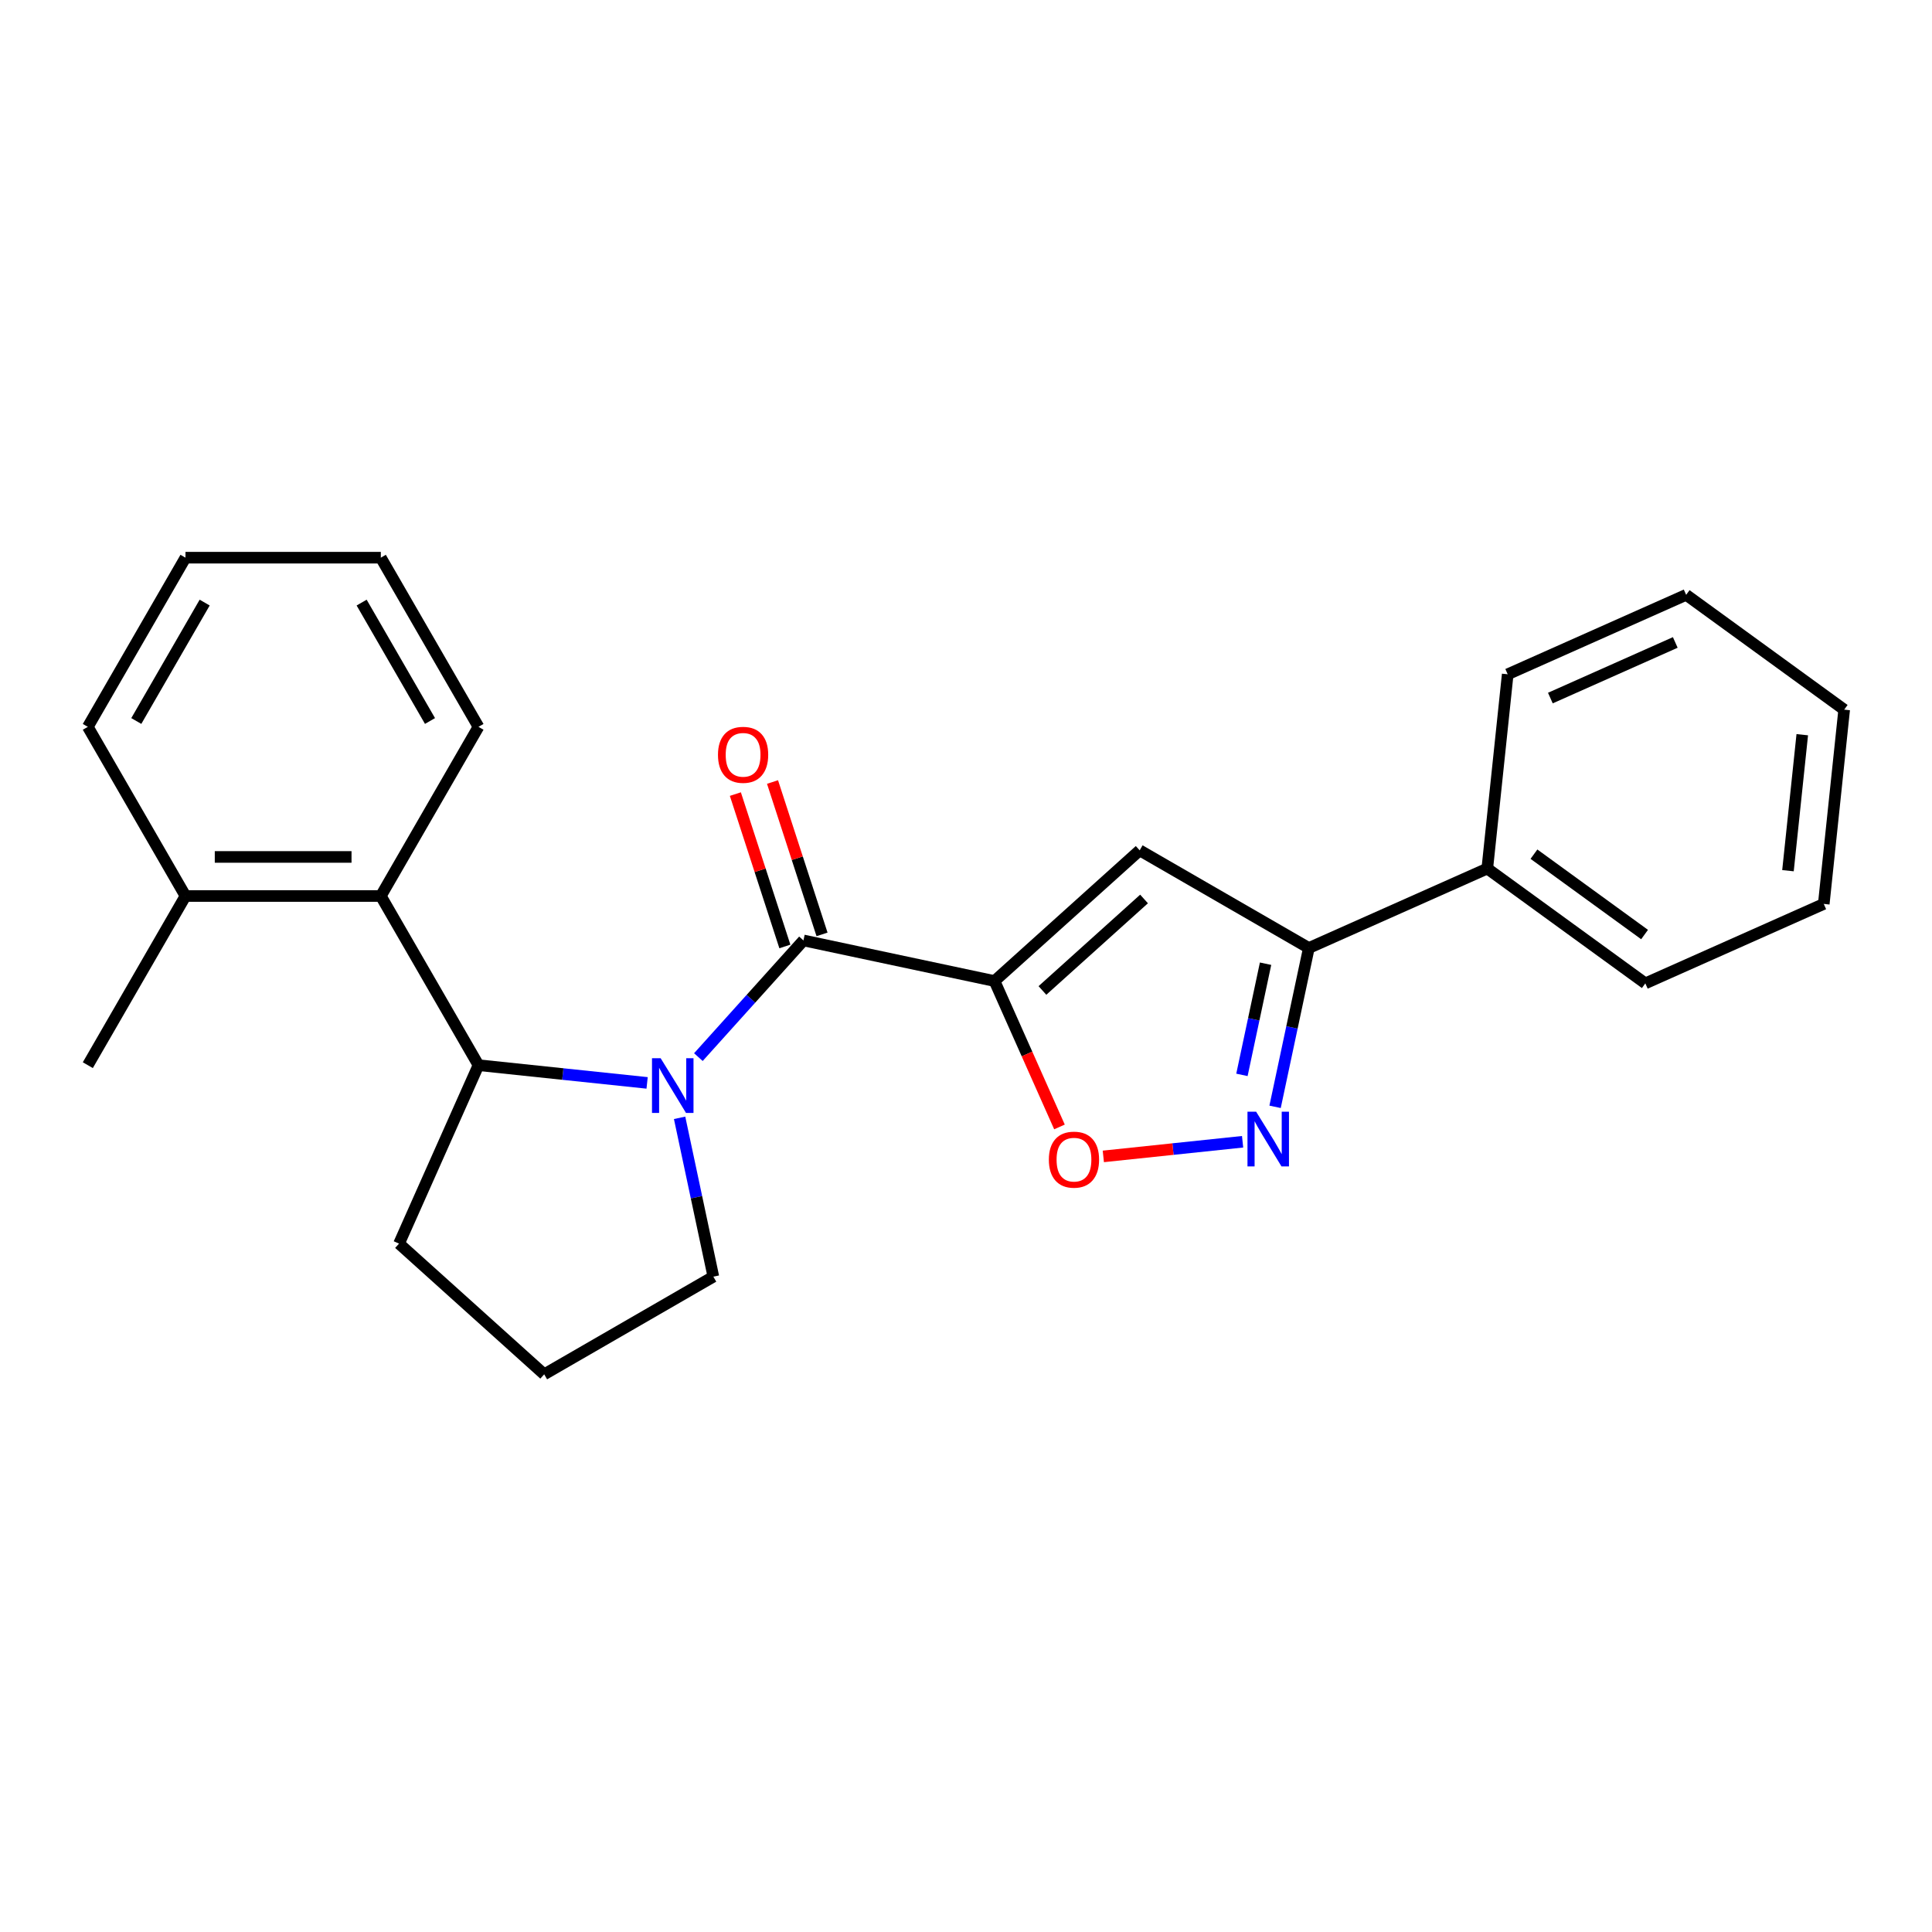<?xml version='1.0' encoding='iso-8859-1'?>
<svg version='1.1' baseProfile='full'
              xmlns='http://www.w3.org/2000/svg'
                      xmlns:rdkit='http://www.rdkit.org/xml'
                      xmlns:xlink='http://www.w3.org/1999/xlink'
                  xml:space='preserve'
width='1000px' height='1000px' viewBox='0 0 1000 1000'>
<!-- END OF HEADER -->
<rect style='opacity:1.0;fill:#FFFFFF;stroke:none' width='1000' height='1000' x='0' y='0'> </rect>
<path class='bond-1' d='M 514.761,507.785 L 415.866,486.764' style='fill:none;fill-rule:evenodd;stroke:#000000;stroke-width:6px;stroke-linecap:butt;stroke-linejoin:miter;stroke-opacity:1' />
<path class='bond-2' d='M 514.761,507.785 L 589.896,440.133' style='fill:none;fill-rule:evenodd;stroke:#000000;stroke-width:6px;stroke-linecap:butt;stroke-linejoin:miter;stroke-opacity:1' />
<path class='bond-2' d='M 539.562,512.664 L 592.156,465.307' style='fill:none;fill-rule:evenodd;stroke:#000000;stroke-width:6px;stroke-linecap:butt;stroke-linejoin:miter;stroke-opacity:1' />
<path class='bond-4' d='M 514.761,507.785 L 531.572,545.542' style='fill:none;fill-rule:evenodd;stroke:#000000;stroke-width:6px;stroke-linecap:butt;stroke-linejoin:miter;stroke-opacity:1' />
<path class='bond-4' d='M 531.572,545.542 L 548.383,583.3' style='fill:none;fill-rule:evenodd;stroke:#FF0000;stroke-width:6px;stroke-linecap:butt;stroke-linejoin:miter;stroke-opacity:1' />
<path class='bond-0' d='M 361.481,547.164 L 388.674,516.964' style='fill:none;fill-rule:evenodd;stroke:#0000FF;stroke-width:6px;stroke-linecap:butt;stroke-linejoin:miter;stroke-opacity:1' />
<path class='bond-0' d='M 388.674,516.964 L 415.866,486.764' style='fill:none;fill-rule:evenodd;stroke:#000000;stroke-width:6px;stroke-linecap:butt;stroke-linejoin:miter;stroke-opacity:1' />
<path class='bond-5' d='M 334.946,560.505 L 291.305,555.918' style='fill:none;fill-rule:evenodd;stroke:#0000FF;stroke-width:6px;stroke-linecap:butt;stroke-linejoin:miter;stroke-opacity:1' />
<path class='bond-5' d='M 291.305,555.918 L 247.663,551.331' style='fill:none;fill-rule:evenodd;stroke:#000000;stroke-width:6px;stroke-linecap:butt;stroke-linejoin:miter;stroke-opacity:1' />
<path class='bond-11' d='M 351.761,578.587 L 360.498,619.69' style='fill:none;fill-rule:evenodd;stroke:#0000FF;stroke-width:6px;stroke-linecap:butt;stroke-linejoin:miter;stroke-opacity:1' />
<path class='bond-11' d='M 360.498,619.69 L 369.235,660.794' style='fill:none;fill-rule:evenodd;stroke:#000000;stroke-width:6px;stroke-linecap:butt;stroke-linejoin:miter;stroke-opacity:1' />
<path class='bond-8' d='M 425.481,483.639 L 412.669,444.205' style='fill:none;fill-rule:evenodd;stroke:#000000;stroke-width:6px;stroke-linecap:butt;stroke-linejoin:miter;stroke-opacity:1' />
<path class='bond-8' d='M 412.669,444.205 L 399.856,404.771' style='fill:none;fill-rule:evenodd;stroke:#FF0000;stroke-width:6px;stroke-linecap:butt;stroke-linejoin:miter;stroke-opacity:1' />
<path class='bond-8' d='M 406.25,489.888 L 393.437,450.454' style='fill:none;fill-rule:evenodd;stroke:#000000;stroke-width:6px;stroke-linecap:butt;stroke-linejoin:miter;stroke-opacity:1' />
<path class='bond-8' d='M 393.437,450.454 L 380.624,411.02' style='fill:none;fill-rule:evenodd;stroke:#FF0000;stroke-width:6px;stroke-linecap:butt;stroke-linejoin:miter;stroke-opacity:1' />
<path class='bond-6' d='M 589.896,440.133 L 677.455,490.685' style='fill:none;fill-rule:evenodd;stroke:#000000;stroke-width:6px;stroke-linecap:butt;stroke-linejoin:miter;stroke-opacity:1' />
<path class='bond-3' d='M 643.167,590.974 L 607.122,594.763' style='fill:none;fill-rule:evenodd;stroke:#0000FF;stroke-width:6px;stroke-linecap:butt;stroke-linejoin:miter;stroke-opacity:1' />
<path class='bond-3' d='M 607.122,594.763 L 571.078,598.551' style='fill:none;fill-rule:evenodd;stroke:#FF0000;stroke-width:6px;stroke-linecap:butt;stroke-linejoin:miter;stroke-opacity:1' />
<path class='bond-24' d='M 659.981,572.892 L 668.718,531.788' style='fill:none;fill-rule:evenodd;stroke:#0000FF;stroke-width:6px;stroke-linecap:butt;stroke-linejoin:miter;stroke-opacity:1' />
<path class='bond-24' d='M 668.718,531.788 L 677.455,490.685' style='fill:none;fill-rule:evenodd;stroke:#000000;stroke-width:6px;stroke-linecap:butt;stroke-linejoin:miter;stroke-opacity:1' />
<path class='bond-24' d='M 642.823,556.357 L 648.939,527.584' style='fill:none;fill-rule:evenodd;stroke:#0000FF;stroke-width:6px;stroke-linecap:butt;stroke-linejoin:miter;stroke-opacity:1' />
<path class='bond-24' d='M 648.939,527.584 L 655.055,498.812' style='fill:none;fill-rule:evenodd;stroke:#000000;stroke-width:6px;stroke-linecap:butt;stroke-linejoin:miter;stroke-opacity:1' />
<path class='bond-7' d='M 247.663,551.331 L 197.111,463.772' style='fill:none;fill-rule:evenodd;stroke:#000000;stroke-width:6px;stroke-linecap:butt;stroke-linejoin:miter;stroke-opacity:1' />
<path class='bond-12' d='M 247.663,551.331 L 206.54,643.694' style='fill:none;fill-rule:evenodd;stroke:#000000;stroke-width:6px;stroke-linecap:butt;stroke-linejoin:miter;stroke-opacity:1' />
<path class='bond-9' d='M 677.455,490.685 L 769.819,449.562' style='fill:none;fill-rule:evenodd;stroke:#000000;stroke-width:6px;stroke-linecap:butt;stroke-linejoin:miter;stroke-opacity:1' />
<path class='bond-10' d='M 197.111,463.772 L 96.007,463.772' style='fill:none;fill-rule:evenodd;stroke:#000000;stroke-width:6px;stroke-linecap:butt;stroke-linejoin:miter;stroke-opacity:1' />
<path class='bond-10' d='M 181.945,443.551 L 111.172,443.551' style='fill:none;fill-rule:evenodd;stroke:#000000;stroke-width:6px;stroke-linecap:butt;stroke-linejoin:miter;stroke-opacity:1' />
<path class='bond-13' d='M 197.111,463.772 L 247.663,376.213' style='fill:none;fill-rule:evenodd;stroke:#000000;stroke-width:6px;stroke-linecap:butt;stroke-linejoin:miter;stroke-opacity:1' />
<path class='bond-17' d='M 769.819,449.562 L 851.614,508.99' style='fill:none;fill-rule:evenodd;stroke:#000000;stroke-width:6px;stroke-linecap:butt;stroke-linejoin:miter;stroke-opacity:1' />
<path class='bond-17' d='M 793.973,442.117 L 851.23,483.716' style='fill:none;fill-rule:evenodd;stroke:#000000;stroke-width:6px;stroke-linecap:butt;stroke-linejoin:miter;stroke-opacity:1' />
<path class='bond-18' d='M 769.819,449.562 L 780.387,349.011' style='fill:none;fill-rule:evenodd;stroke:#000000;stroke-width:6px;stroke-linecap:butt;stroke-linejoin:miter;stroke-opacity:1' />
<path class='bond-15' d='M 96.007,463.772 L 45.455,551.331' style='fill:none;fill-rule:evenodd;stroke:#000000;stroke-width:6px;stroke-linecap:butt;stroke-linejoin:miter;stroke-opacity:1' />
<path class='bond-16' d='M 96.007,463.772 L 45.455,376.213' style='fill:none;fill-rule:evenodd;stroke:#000000;stroke-width:6px;stroke-linecap:butt;stroke-linejoin:miter;stroke-opacity:1' />
<path class='bond-14' d='M 369.235,660.794 L 281.676,711.346' style='fill:none;fill-rule:evenodd;stroke:#000000;stroke-width:6px;stroke-linecap:butt;stroke-linejoin:miter;stroke-opacity:1' />
<path class='bond-25' d='M 206.54,643.694 L 281.676,711.346' style='fill:none;fill-rule:evenodd;stroke:#000000;stroke-width:6px;stroke-linecap:butt;stroke-linejoin:miter;stroke-opacity:1' />
<path class='bond-19' d='M 247.663,376.213 L 197.111,288.654' style='fill:none;fill-rule:evenodd;stroke:#000000;stroke-width:6px;stroke-linecap:butt;stroke-linejoin:miter;stroke-opacity:1' />
<path class='bond-19' d='M 222.569,373.189 L 187.182,311.898' style='fill:none;fill-rule:evenodd;stroke:#000000;stroke-width:6px;stroke-linecap:butt;stroke-linejoin:miter;stroke-opacity:1' />
<path class='bond-27' d='M 45.455,376.213 L 96.007,288.654' style='fill:none;fill-rule:evenodd;stroke:#000000;stroke-width:6px;stroke-linecap:butt;stroke-linejoin:miter;stroke-opacity:1' />
<path class='bond-27' d='M 70.549,373.189 L 105.936,311.898' style='fill:none;fill-rule:evenodd;stroke:#000000;stroke-width:6px;stroke-linecap:butt;stroke-linejoin:miter;stroke-opacity:1' />
<path class='bond-21' d='M 851.614,508.99 L 943.977,467.867' style='fill:none;fill-rule:evenodd;stroke:#000000;stroke-width:6px;stroke-linecap:butt;stroke-linejoin:miter;stroke-opacity:1' />
<path class='bond-22' d='M 780.387,349.011 L 872.75,307.888' style='fill:none;fill-rule:evenodd;stroke:#000000;stroke-width:6px;stroke-linecap:butt;stroke-linejoin:miter;stroke-opacity:1' />
<path class='bond-22' d='M 802.466,361.316 L 867.12,332.53' style='fill:none;fill-rule:evenodd;stroke:#000000;stroke-width:6px;stroke-linecap:butt;stroke-linejoin:miter;stroke-opacity:1' />
<path class='bond-20' d='M 197.111,288.654 L 96.007,288.654' style='fill:none;fill-rule:evenodd;stroke:#000000;stroke-width:6px;stroke-linecap:butt;stroke-linejoin:miter;stroke-opacity:1' />
<path class='bond-26' d='M 943.977,467.867 L 954.545,367.316' style='fill:none;fill-rule:evenodd;stroke:#000000;stroke-width:6px;stroke-linecap:butt;stroke-linejoin:miter;stroke-opacity:1' />
<path class='bond-26' d='M 925.452,450.67 L 932.85,380.285' style='fill:none;fill-rule:evenodd;stroke:#000000;stroke-width:6px;stroke-linecap:butt;stroke-linejoin:miter;stroke-opacity:1' />
<path class='bond-23' d='M 872.75,307.888 L 954.545,367.316' style='fill:none;fill-rule:evenodd;stroke:#000000;stroke-width:6px;stroke-linecap:butt;stroke-linejoin:miter;stroke-opacity:1' />
<path  class='atom-1' d='M 341.954 547.739
L 351.234 562.739
Q 352.154 564.219, 353.634 566.899
Q 355.114 569.579, 355.194 569.739
L 355.194 547.739
L 358.954 547.739
L 358.954 576.059
L 355.074 576.059
L 345.114 559.659
Q 343.954 557.739, 342.714 555.539
Q 341.514 553.339, 341.154 552.659
L 341.154 576.059
L 337.474 576.059
L 337.474 547.739
L 341.954 547.739
' fill='#0000FF'/>
<path  class='atom-4' d='M 650.174 575.42
L 659.454 590.42
Q 660.374 591.9, 661.854 594.58
Q 663.334 597.26, 663.414 597.42
L 663.414 575.42
L 667.174 575.42
L 667.174 603.74
L 663.294 603.74
L 653.334 587.34
Q 652.174 585.42, 650.934 583.22
Q 649.734 581.02, 649.374 580.34
L 649.374 603.74
L 645.694 603.74
L 645.694 575.42
L 650.174 575.42
' fill='#0000FF'/>
<path  class='atom-5' d='M 542.884 600.228
Q 542.884 593.428, 546.244 589.628
Q 549.604 585.828, 555.884 585.828
Q 562.164 585.828, 565.524 589.628
Q 568.884 593.428, 568.884 600.228
Q 568.884 607.108, 565.484 611.028
Q 562.084 614.908, 555.884 614.908
Q 549.644 614.908, 546.244 611.028
Q 542.884 607.148, 542.884 600.228
M 555.884 611.708
Q 560.204 611.708, 562.524 608.828
Q 564.884 605.908, 564.884 600.228
Q 564.884 594.668, 562.524 591.868
Q 560.204 589.028, 555.884 589.028
Q 551.564 589.028, 549.204 591.828
Q 546.884 594.628, 546.884 600.228
Q 546.884 605.948, 549.204 608.828
Q 551.564 611.708, 555.884 611.708
' fill='#FF0000'/>
<path  class='atom-9' d='M 371.623 390.688
Q 371.623 383.888, 374.983 380.088
Q 378.343 376.288, 384.623 376.288
Q 390.903 376.288, 394.263 380.088
Q 397.623 383.888, 397.623 390.688
Q 397.623 397.568, 394.223 401.488
Q 390.823 405.368, 384.623 405.368
Q 378.383 405.368, 374.983 401.488
Q 371.623 397.608, 371.623 390.688
M 384.623 402.168
Q 388.943 402.168, 391.263 399.288
Q 393.623 396.368, 393.623 390.688
Q 393.623 385.128, 391.263 382.328
Q 388.943 379.488, 384.623 379.488
Q 380.303 379.488, 377.943 382.288
Q 375.623 385.088, 375.623 390.688
Q 375.623 396.408, 377.943 399.288
Q 380.303 402.168, 384.623 402.168
' fill='#FF0000'/>
</svg>
